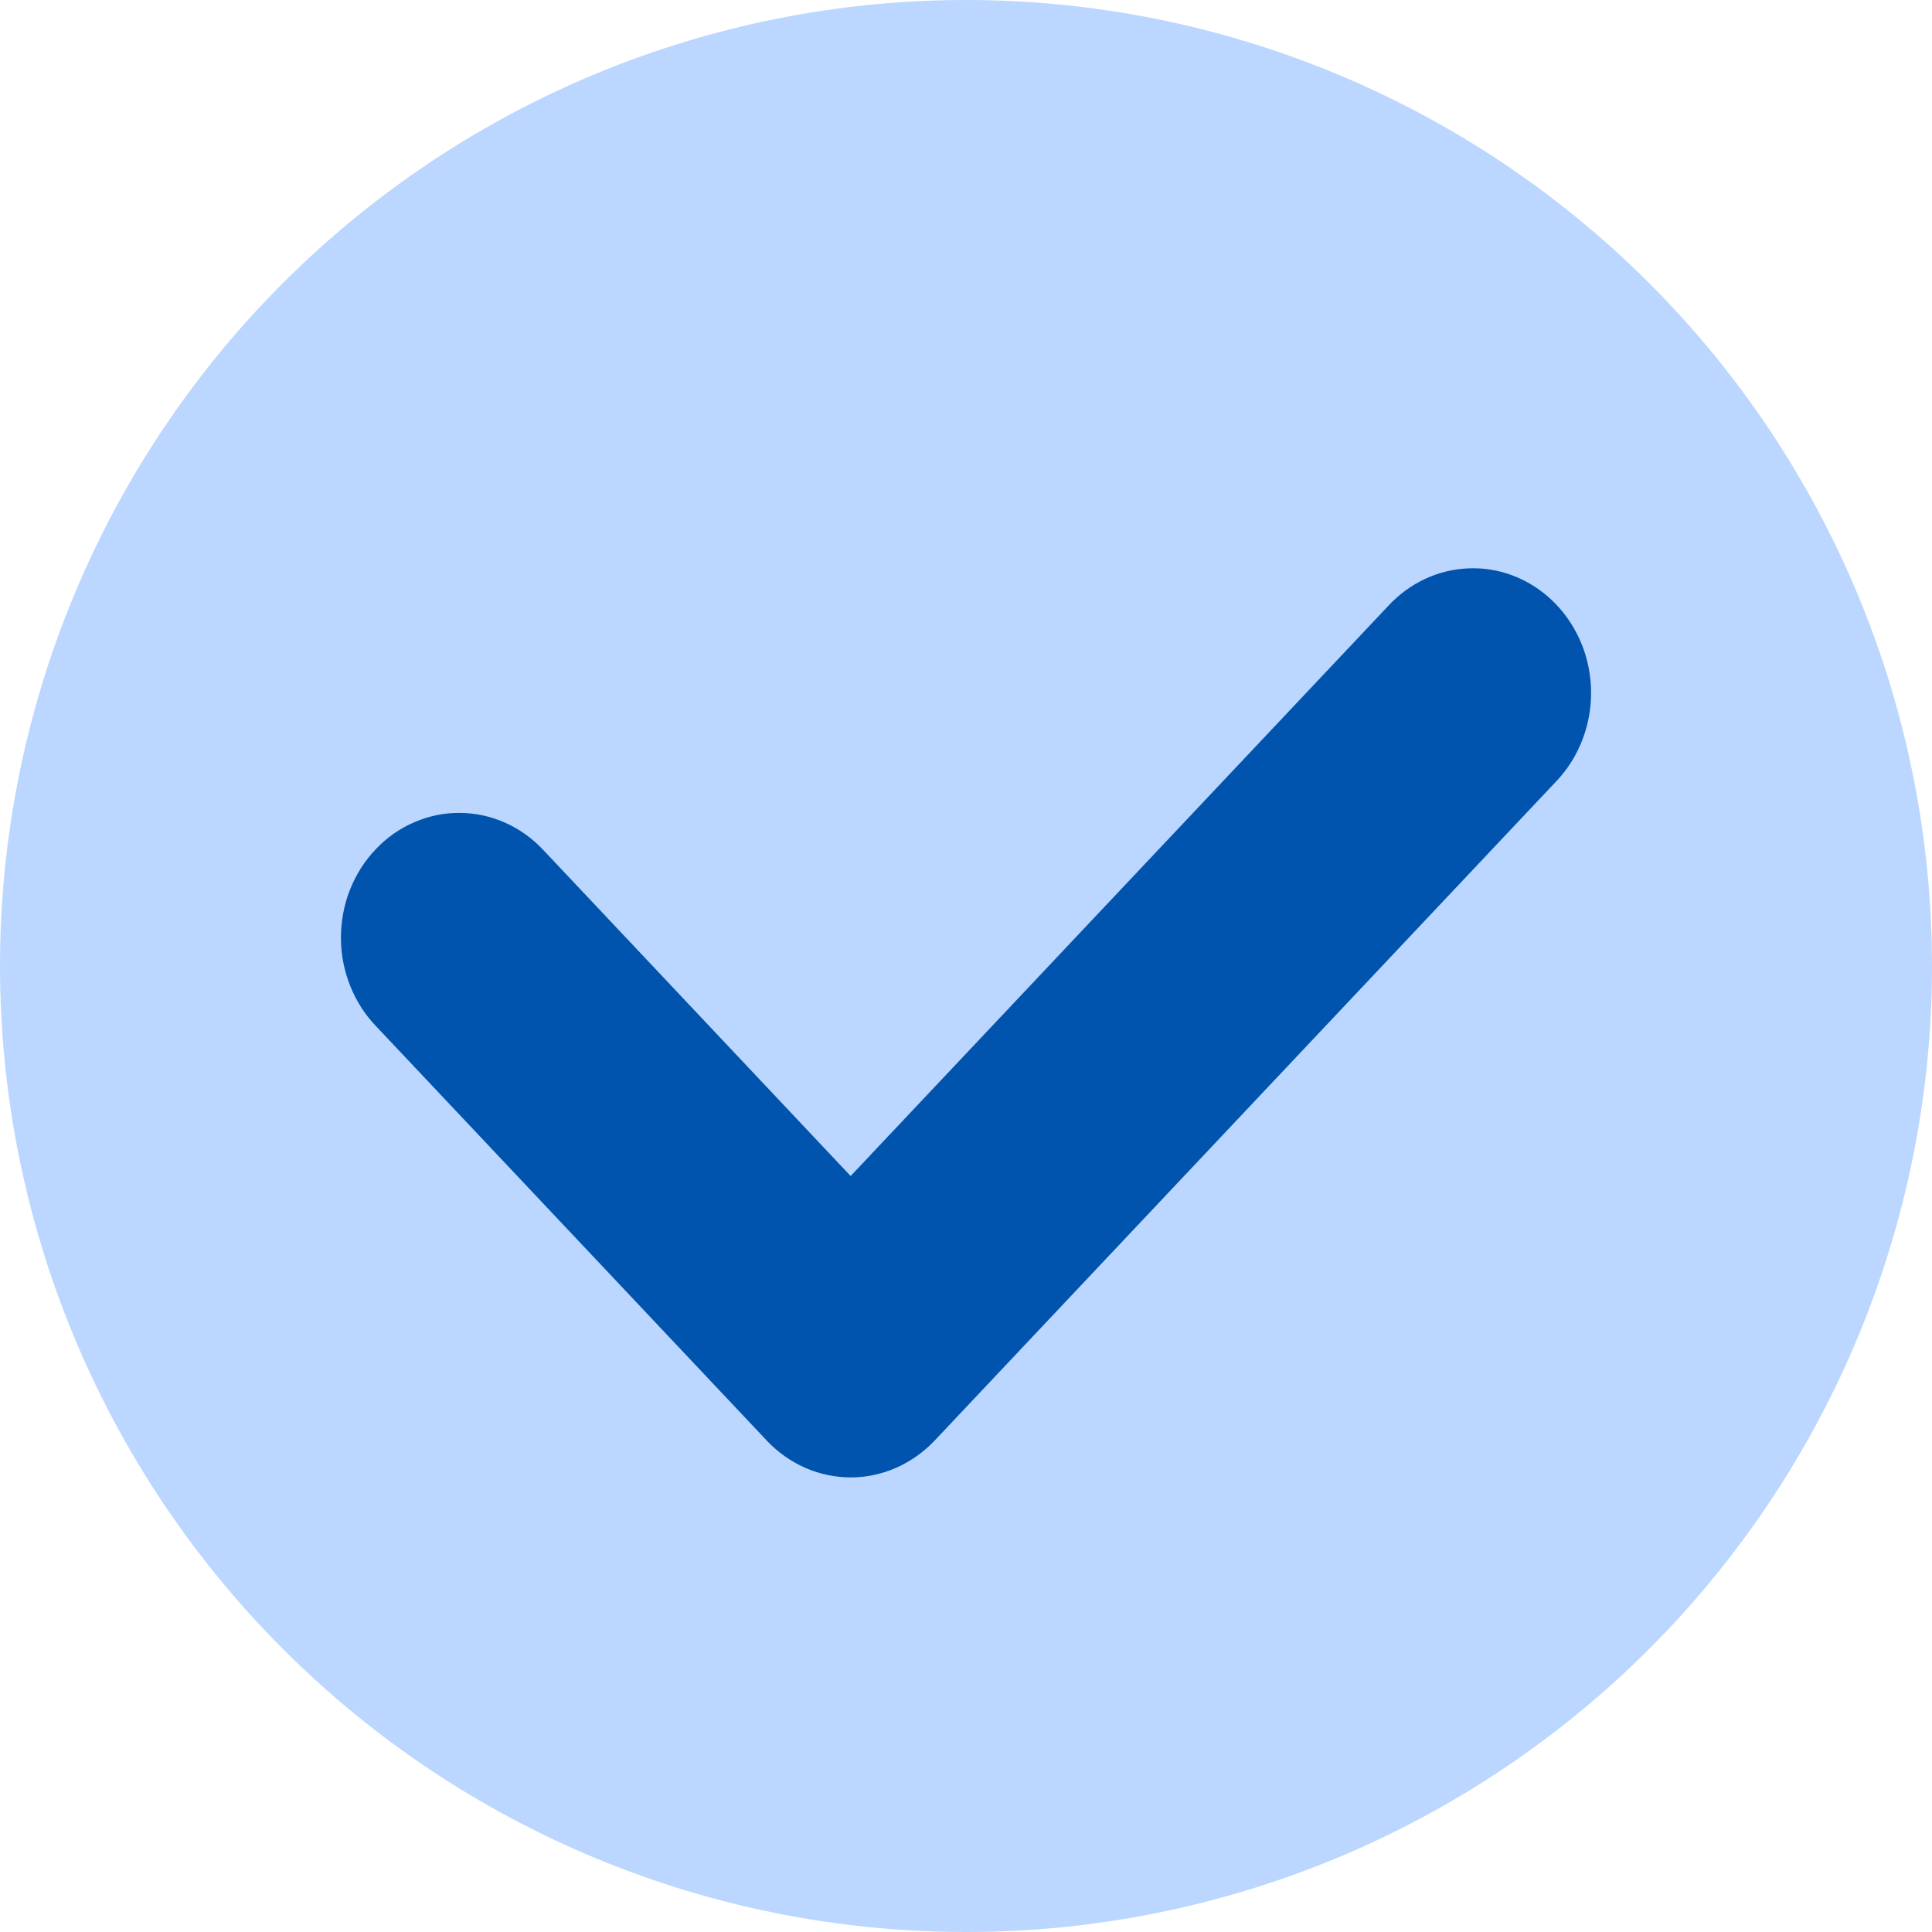 <svg width="17" height="17" viewBox="0 0 17 17" fill="none" xmlns="http://www.w3.org/2000/svg">
<path d="M17 8.5C17 10.754 16.105 12.916 14.51 14.51C12.916 16.105 10.754 17 8.5 17C6.246 17 4.084 16.105 2.49 14.51C0.896 12.916 0 10.754 0 8.5C0 6.246 0.896 4.084 2.49 2.49C4.084 0.896 6.246 0 8.5 0C10.754 0 12.916 0.896 14.51 2.49C16.105 4.084 17 6.246 17 8.5Z" fill="#BBD6FF"/>
<path d="M12.926 5.001C12.656 5.01 12.4 5.13 12.212 5.335L7.485 10.348L4.786 7.485C4.69 7.381 4.576 7.298 4.449 7.241C4.323 7.184 4.187 7.154 4.049 7.153C3.912 7.151 3.775 7.179 3.648 7.234C3.52 7.288 3.404 7.369 3.307 7.472C3.209 7.574 3.132 7.696 3.079 7.83C3.026 7.964 3 8.108 3 8.253C3 8.398 3.028 8.542 3.082 8.676C3.135 8.809 3.213 8.931 3.311 9.032L6.748 12.677C6.844 12.779 6.959 12.86 7.086 12.916C7.212 12.971 7.348 13 7.485 13C7.622 13 7.758 12.971 7.884 12.916C8.011 12.86 8.126 12.779 8.223 12.677L13.687 6.882C13.837 6.727 13.939 6.528 13.98 6.312C14.021 6.095 13.999 5.87 13.917 5.667C13.834 5.463 13.696 5.291 13.519 5.172C13.342 5.053 13.136 4.993 12.926 5.001Z" fill="#0054AD"/>
</svg>
